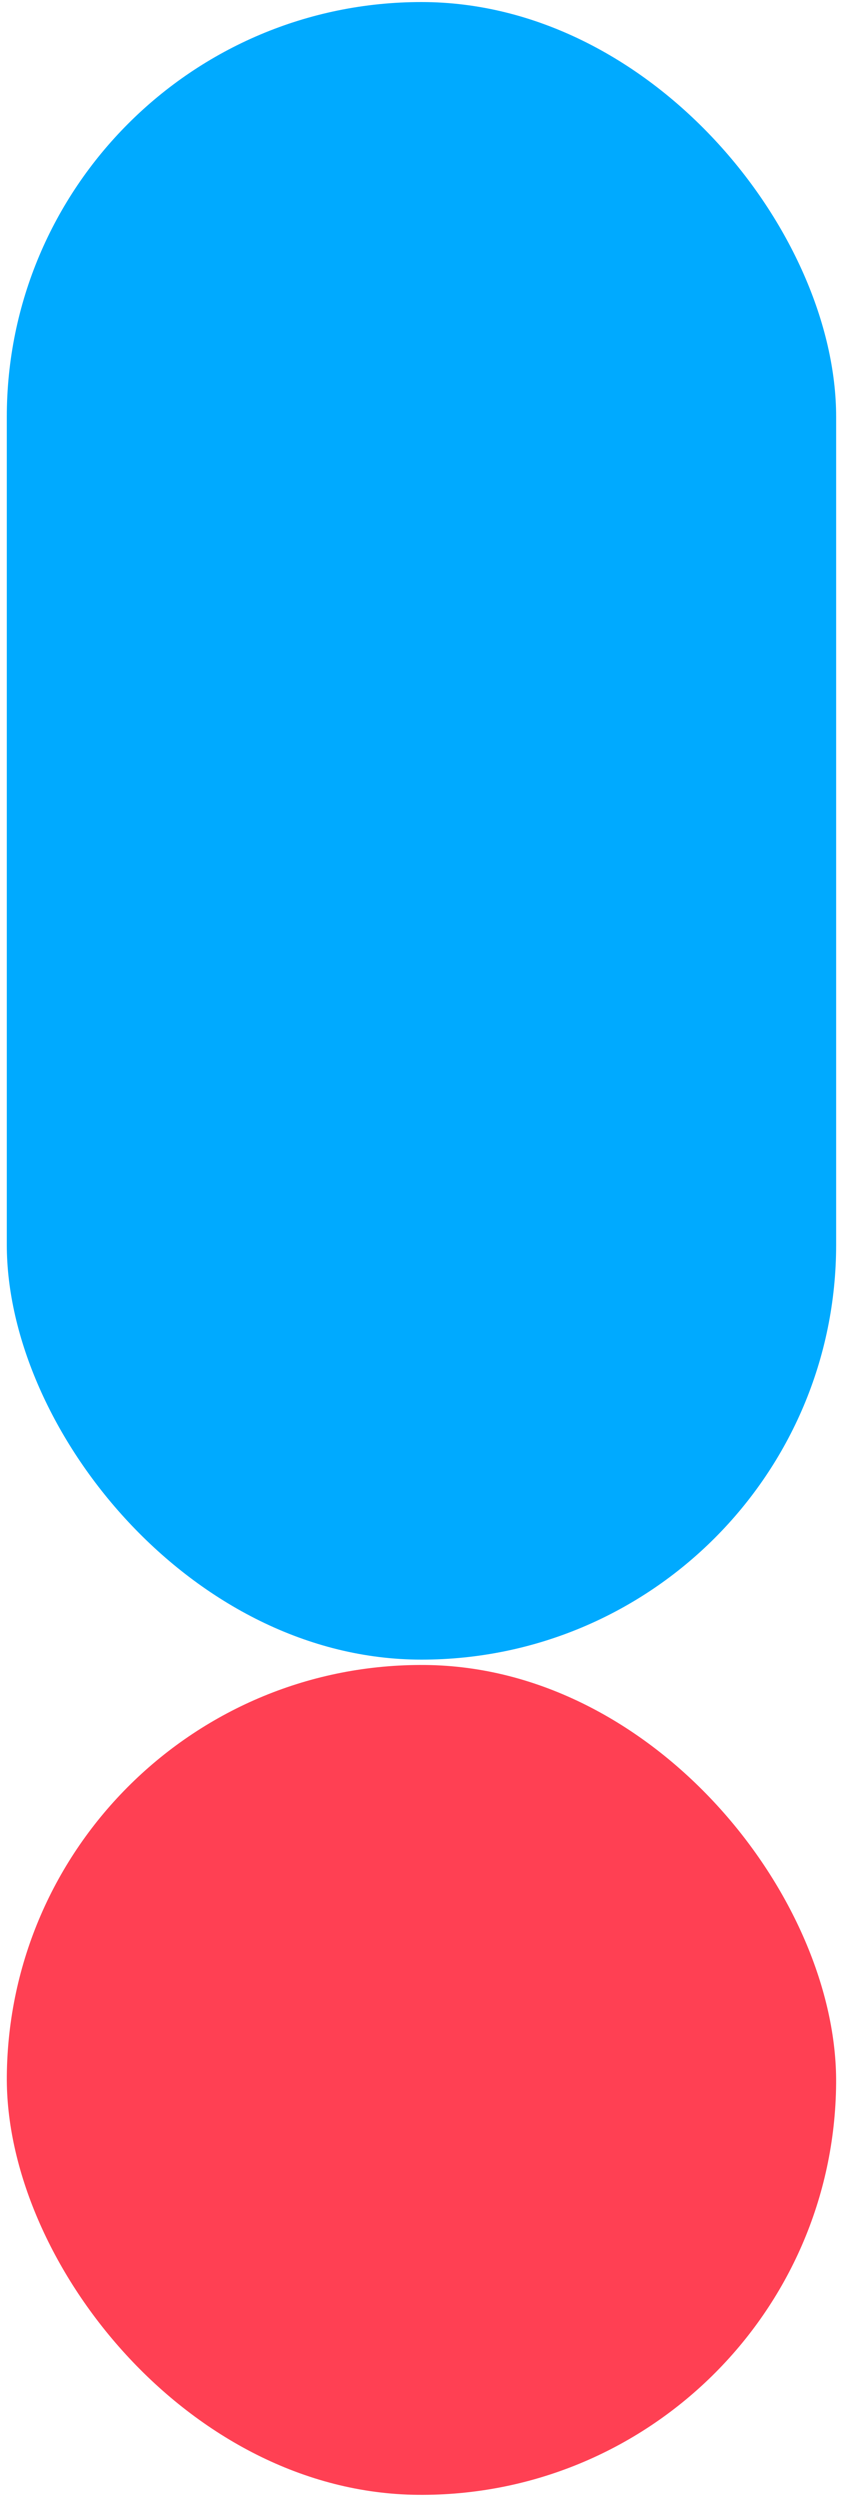 <?xml version="1.0" encoding="UTF-8"?> <svg xmlns="http://www.w3.org/2000/svg" width="245" height="727" viewBox="0 0 245 727" fill="none"> <rect x="1.977" y="0.595" width="241.319" height="482.003" rx="120.66" fill="#00AAFF"></rect> <rect x="242.21" y="726.543" width="241.319" height="241.319" rx="120.66" transform="rotate(-179.487 242.21 726.543)" fill="#FF4053"></rect> </svg> 